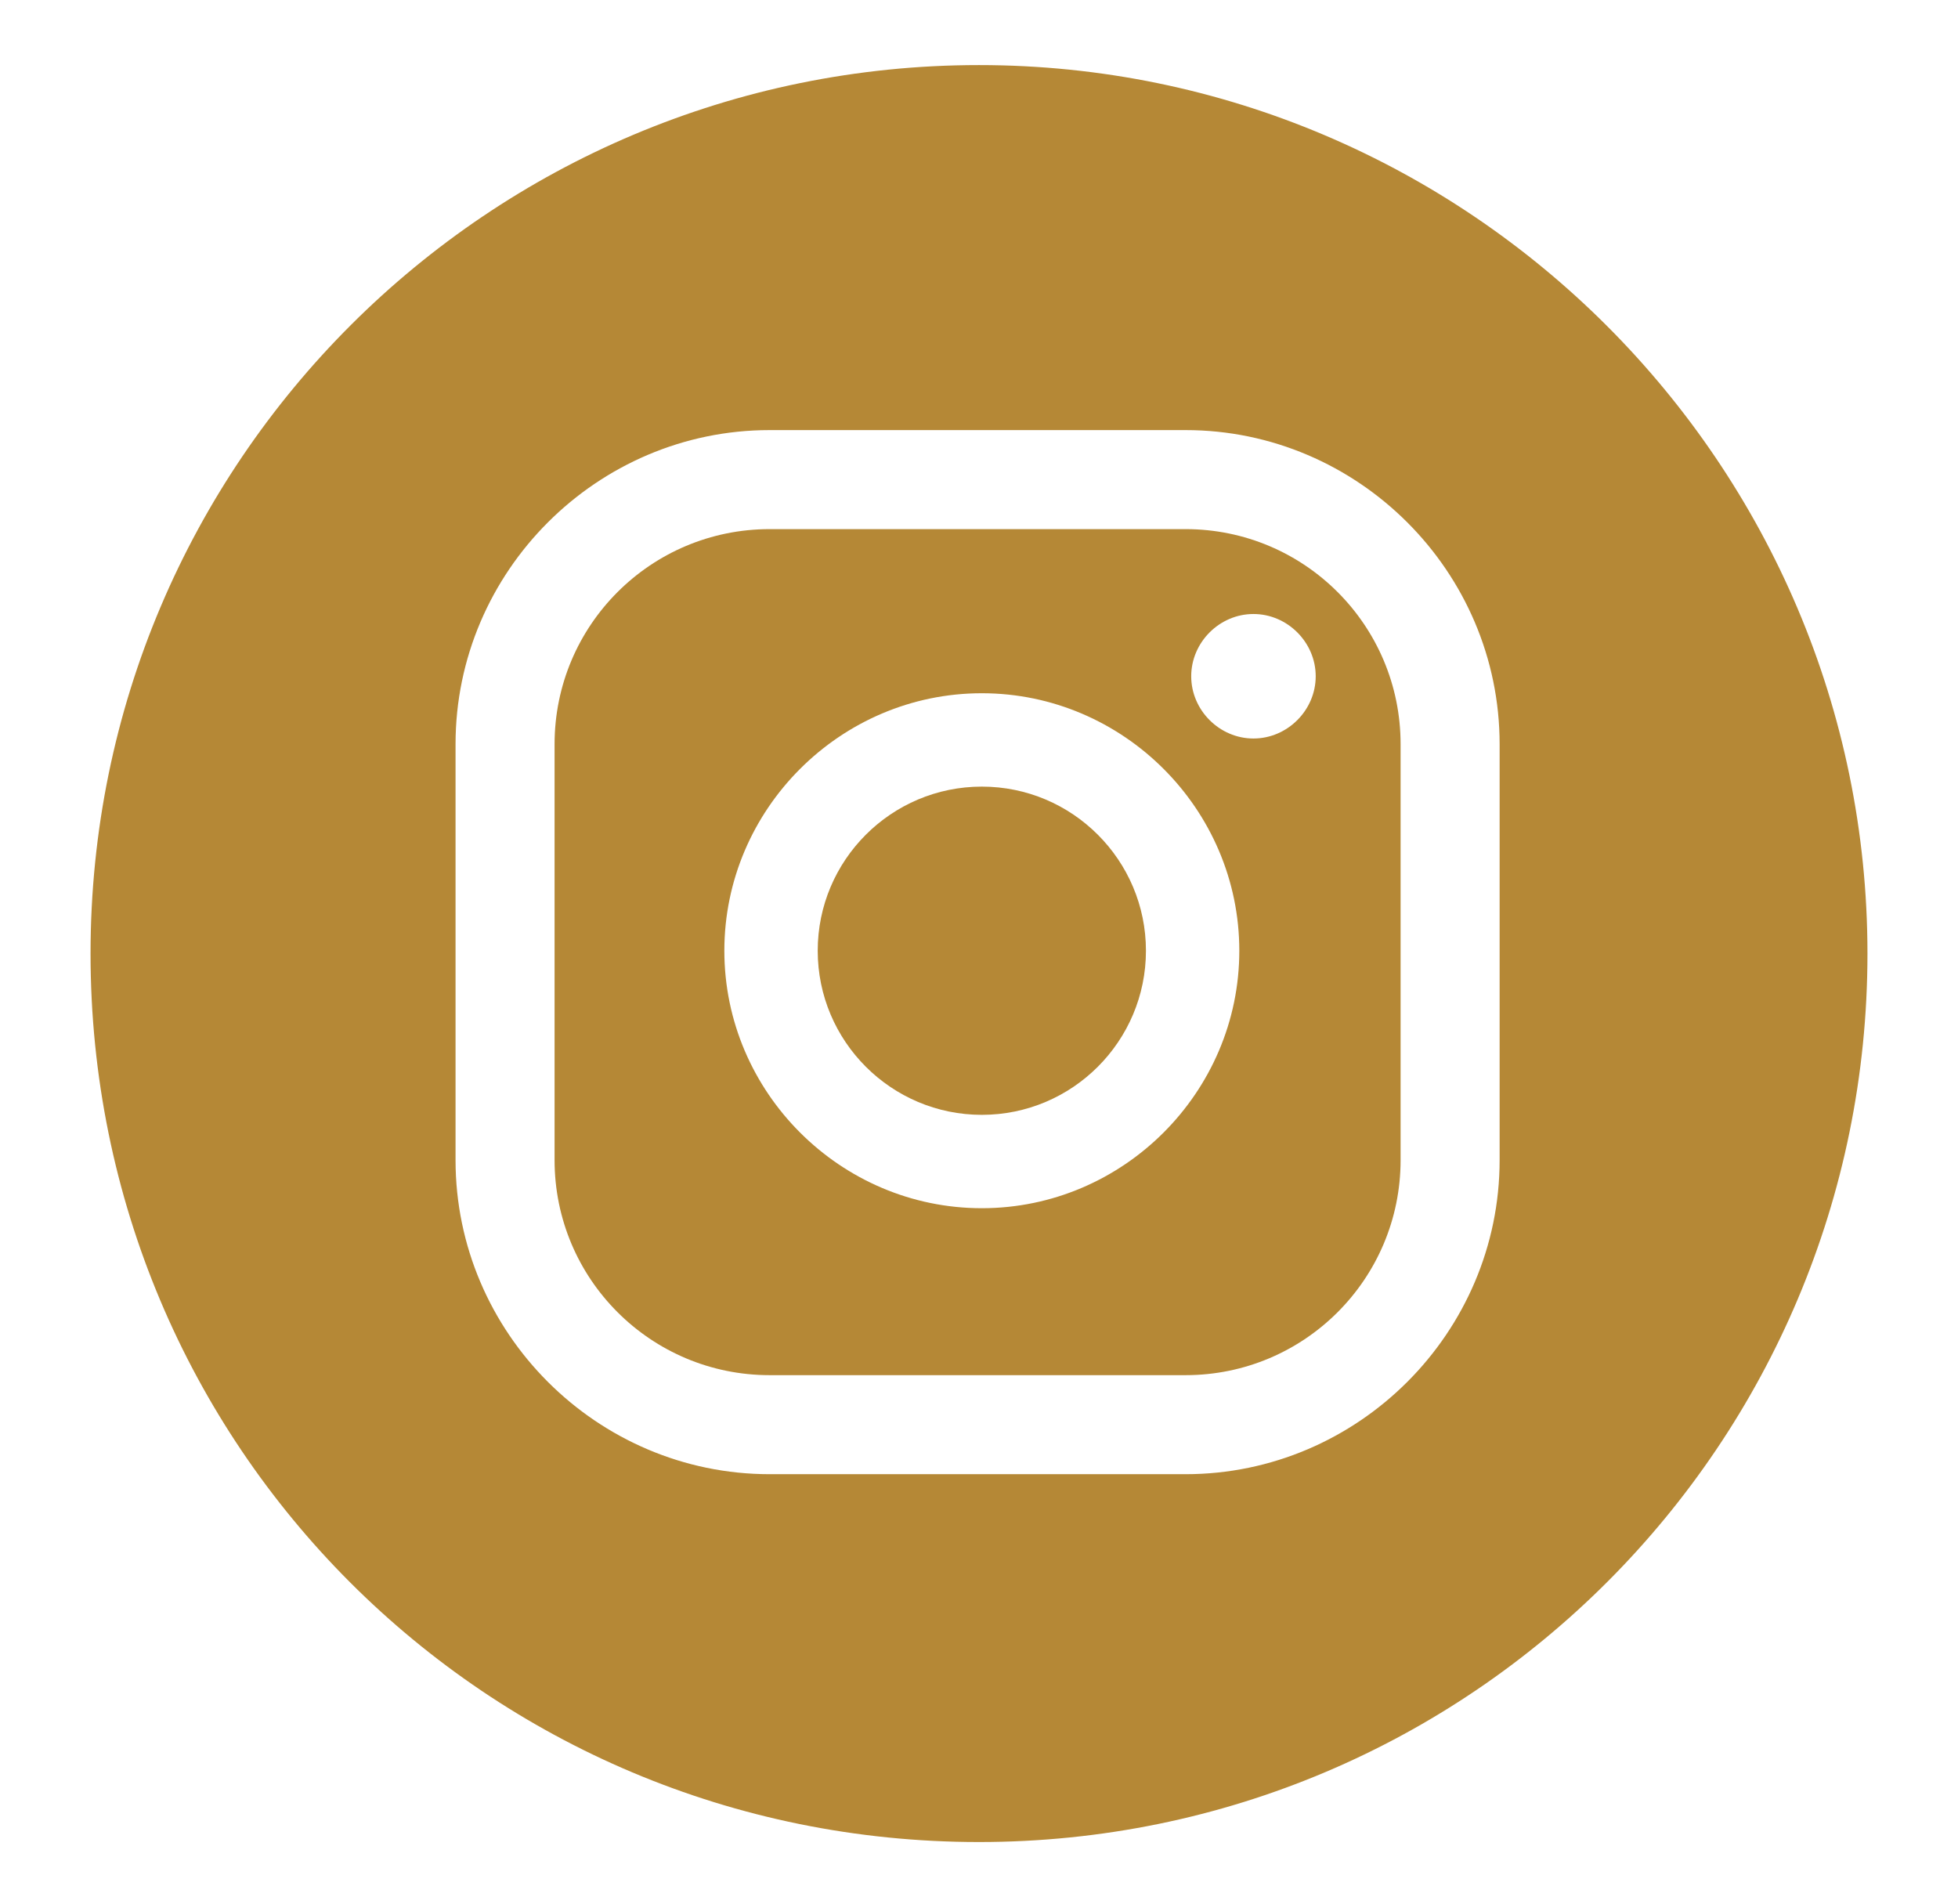 <?xml version="1.0" encoding="UTF-8"?>
<svg id="Calque_1" xmlns="http://www.w3.org/2000/svg" version="1.1" viewBox="0 0 69.2 67.3">
  <!-- Generator: Adobe Illustrator 29.5.1, SVG Export Plug-In . SVG Version: 2.1.0 Build 141)  -->
  <g id="Calque_11" display="none">
    <path d="M34.6,2.3C17.2,2.3,3.2,16.3,3.2,33.7s14,31.4,31.4,31.4,31.4-14.1,31.4-31.4S51.9,2.3,34.6,2.3ZM48.6,22.8h-4c-3.9,0-5.1,2.4-5.1,4.9v5.9h8.7l-1.4,9.1h-7.3v21.6c-1.6.2-3.2.4-4.9.4s-3.3-.1-4.9-.4v-21.6h-8v-9.1h8v-6.9c0-7.9,4.7-12.2,11.9-12.2s7,.6,7,.6v7.7Z" fill="#fff"/>
  </g>
  <g id="Calque_2">
    <g>
      <path d="M41.9,18.7h-14.7c-4.2,0-7.6,3.4-7.6,7.6v14.7c0,4.2,3.4,7.6,7.6,7.6h14.7c4.2,0,7.6-3.4,7.6-7.6v-14.7c0-4.2-3.4-7.6-7.6-7.6ZM34.7,42.7c-5,0-9.1-4.1-9.1-9.1s4.1-9.1,9.1-9.1,9.1,4.1,9.1,9.1-4.1,9.1-9.1,9.1ZM44.3,26.1c-1.2,0-2.2-1-2.2-2.2s1-2.2,2.2-2.2,2.2,1,2.2,2.2-1,2.2-2.2,2.2Z" fill="#b58836"/>
      <path d="M34.7,27.8c-3.2,0-5.8,2.6-5.8,5.8s2.6,5.8,5.8,5.8,5.8-2.6,5.8-5.8-2.6-5.8-5.8-5.8Z" fill="#b58836"/>
      <path d="M34.6,2.3C17.3,2.3,3.2,16.3,3.2,33.7s14,31.4,31.4,31.4,31.4-14.1,31.4-31.4S51.9,2.3,34.6,2.3ZM53,41c0,6.1-5,11.1-11.1,11.1h-14.7c-6.1,0-11.1-5-11.1-11.1v-14.7c0-6.1,5-11.1,11.1-11.1h14.7c6.1,0,11.1,5,11.1,11.1v14.7Z" fill="#b58836"/>
    </g>
  </g>
</svg>